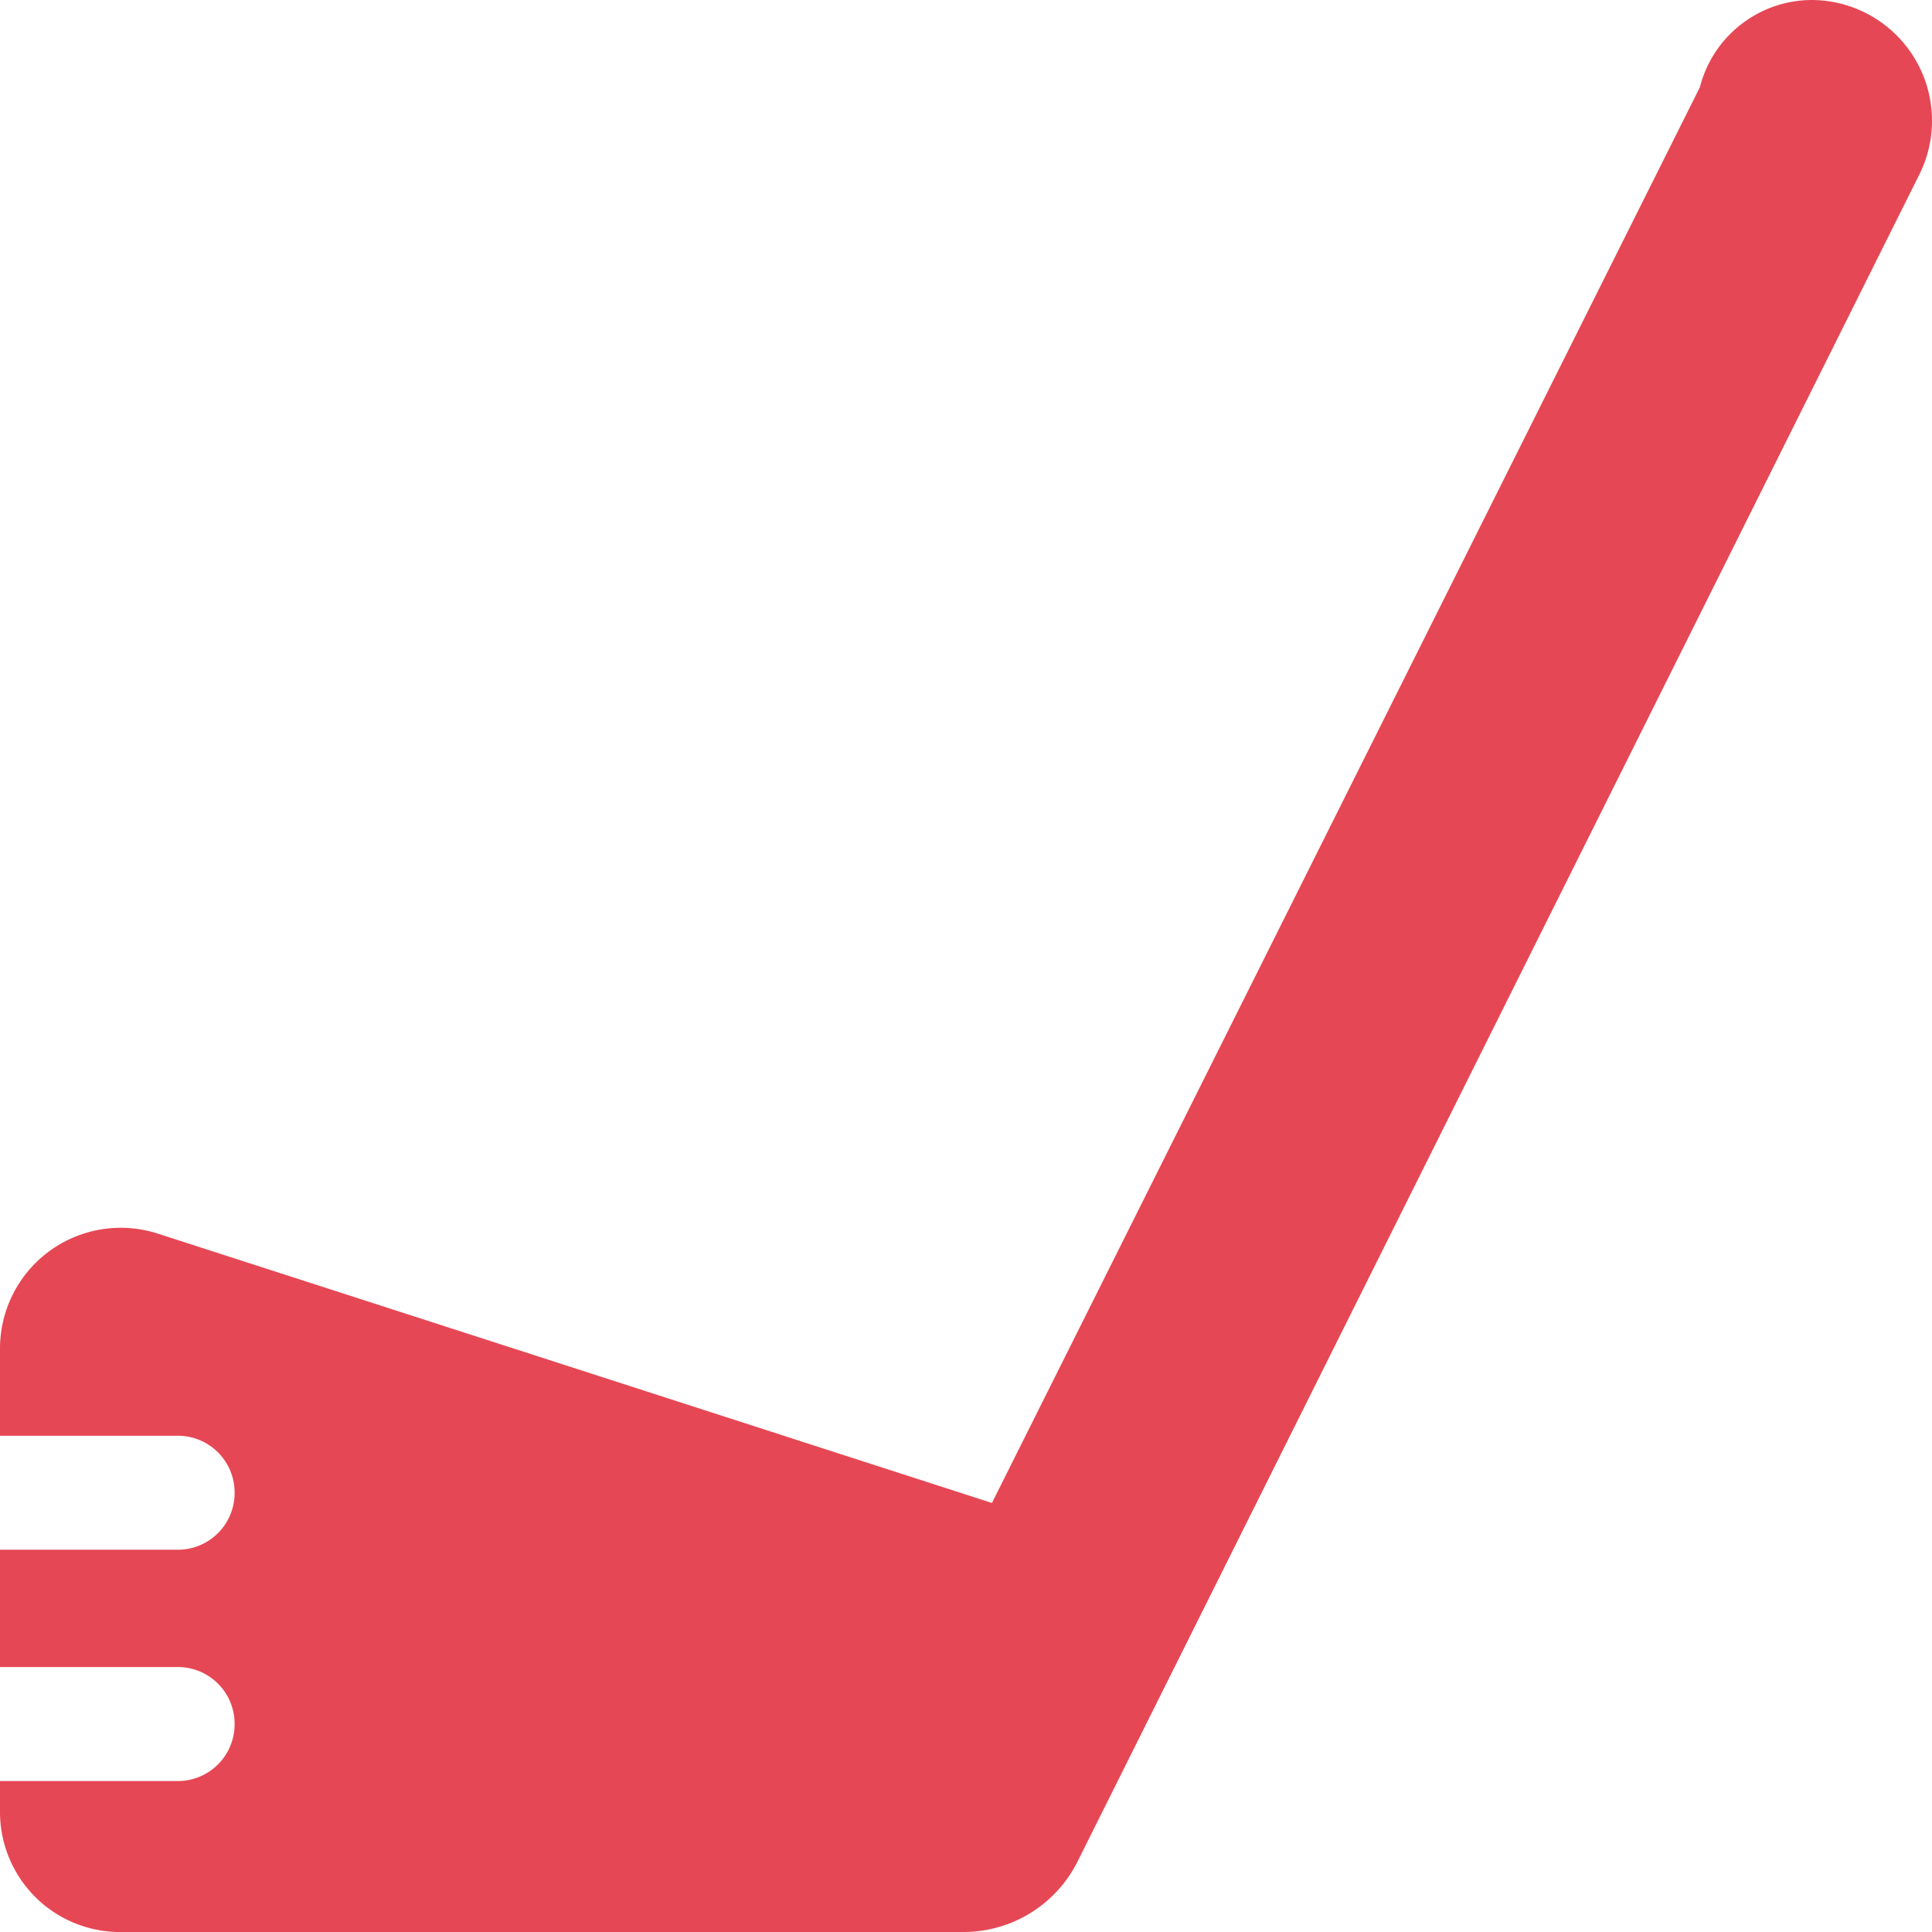 <svg xmlns="http://www.w3.org/2000/svg" width="14" height="14" viewBox="0 0 14 14">
  <path id="パス_1613" data-name="パス 1613" d="M13.907-10.983,7.807,1.242a.924.924,0,0,1-.831.508H.85A.87.87,0,0,1,0,.875V.656H1.288A.411.411,0,0,0,1.7.243.411.411,0,0,0,1.288-.17H0v-.85H1.288A.411.411,0,0,0,1.7-1.433a.411.411,0,0,0-.413-.413H0v-.632a.875.875,0,0,1,.875-.875.875.875,0,0,1,.268.042L7.188-1.359l5.13-10.259a.84.84,0,0,1,.807-.632.875.875,0,0,1,.875.876.872.872,0,0,1-.093.391Z" transform="translate(0 12.25)" fill="#e64754"/>
</svg>
